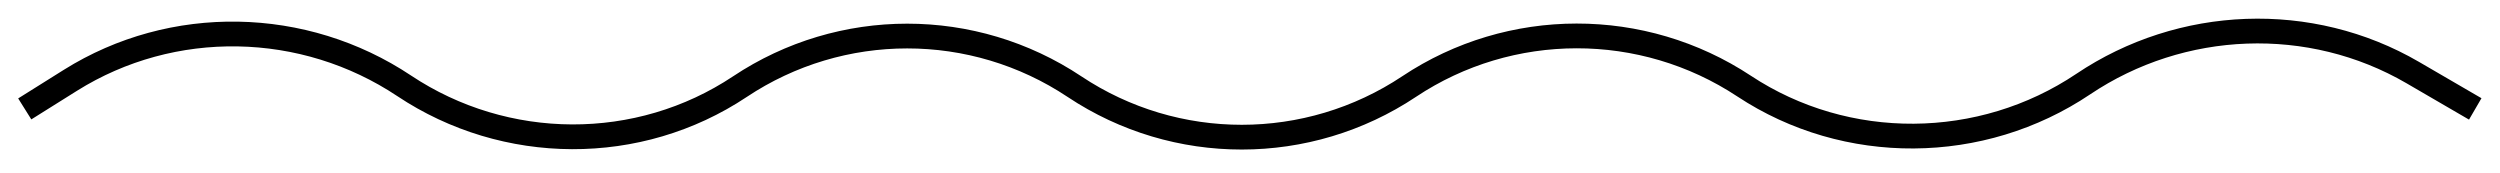 <?xml version="1.0" encoding="UTF-8"?> <svg xmlns="http://www.w3.org/2000/svg" width="101" height="7" viewBox="0 0 101 7" fill="none"> <path d="M1 4.4L2.845 3.244C6.969 0.661 12.276 0.768 16.327 3.466V3.466C20.419 6.191 25.801 6.225 29.893 3.5V3.5C33.986 0.775 39.316 0.775 43.409 3.5V3.5C47.502 6.225 52.838 6.221 56.931 3.495V3.495C61.018 0.774 66.364 0.772 70.461 3.478V3.478C74.596 6.209 80.047 6.161 84.162 3.398V3.398C88.133 0.731 93.336 0.526 97.472 2.93L100 4.4" stroke="black"></path> </svg> 